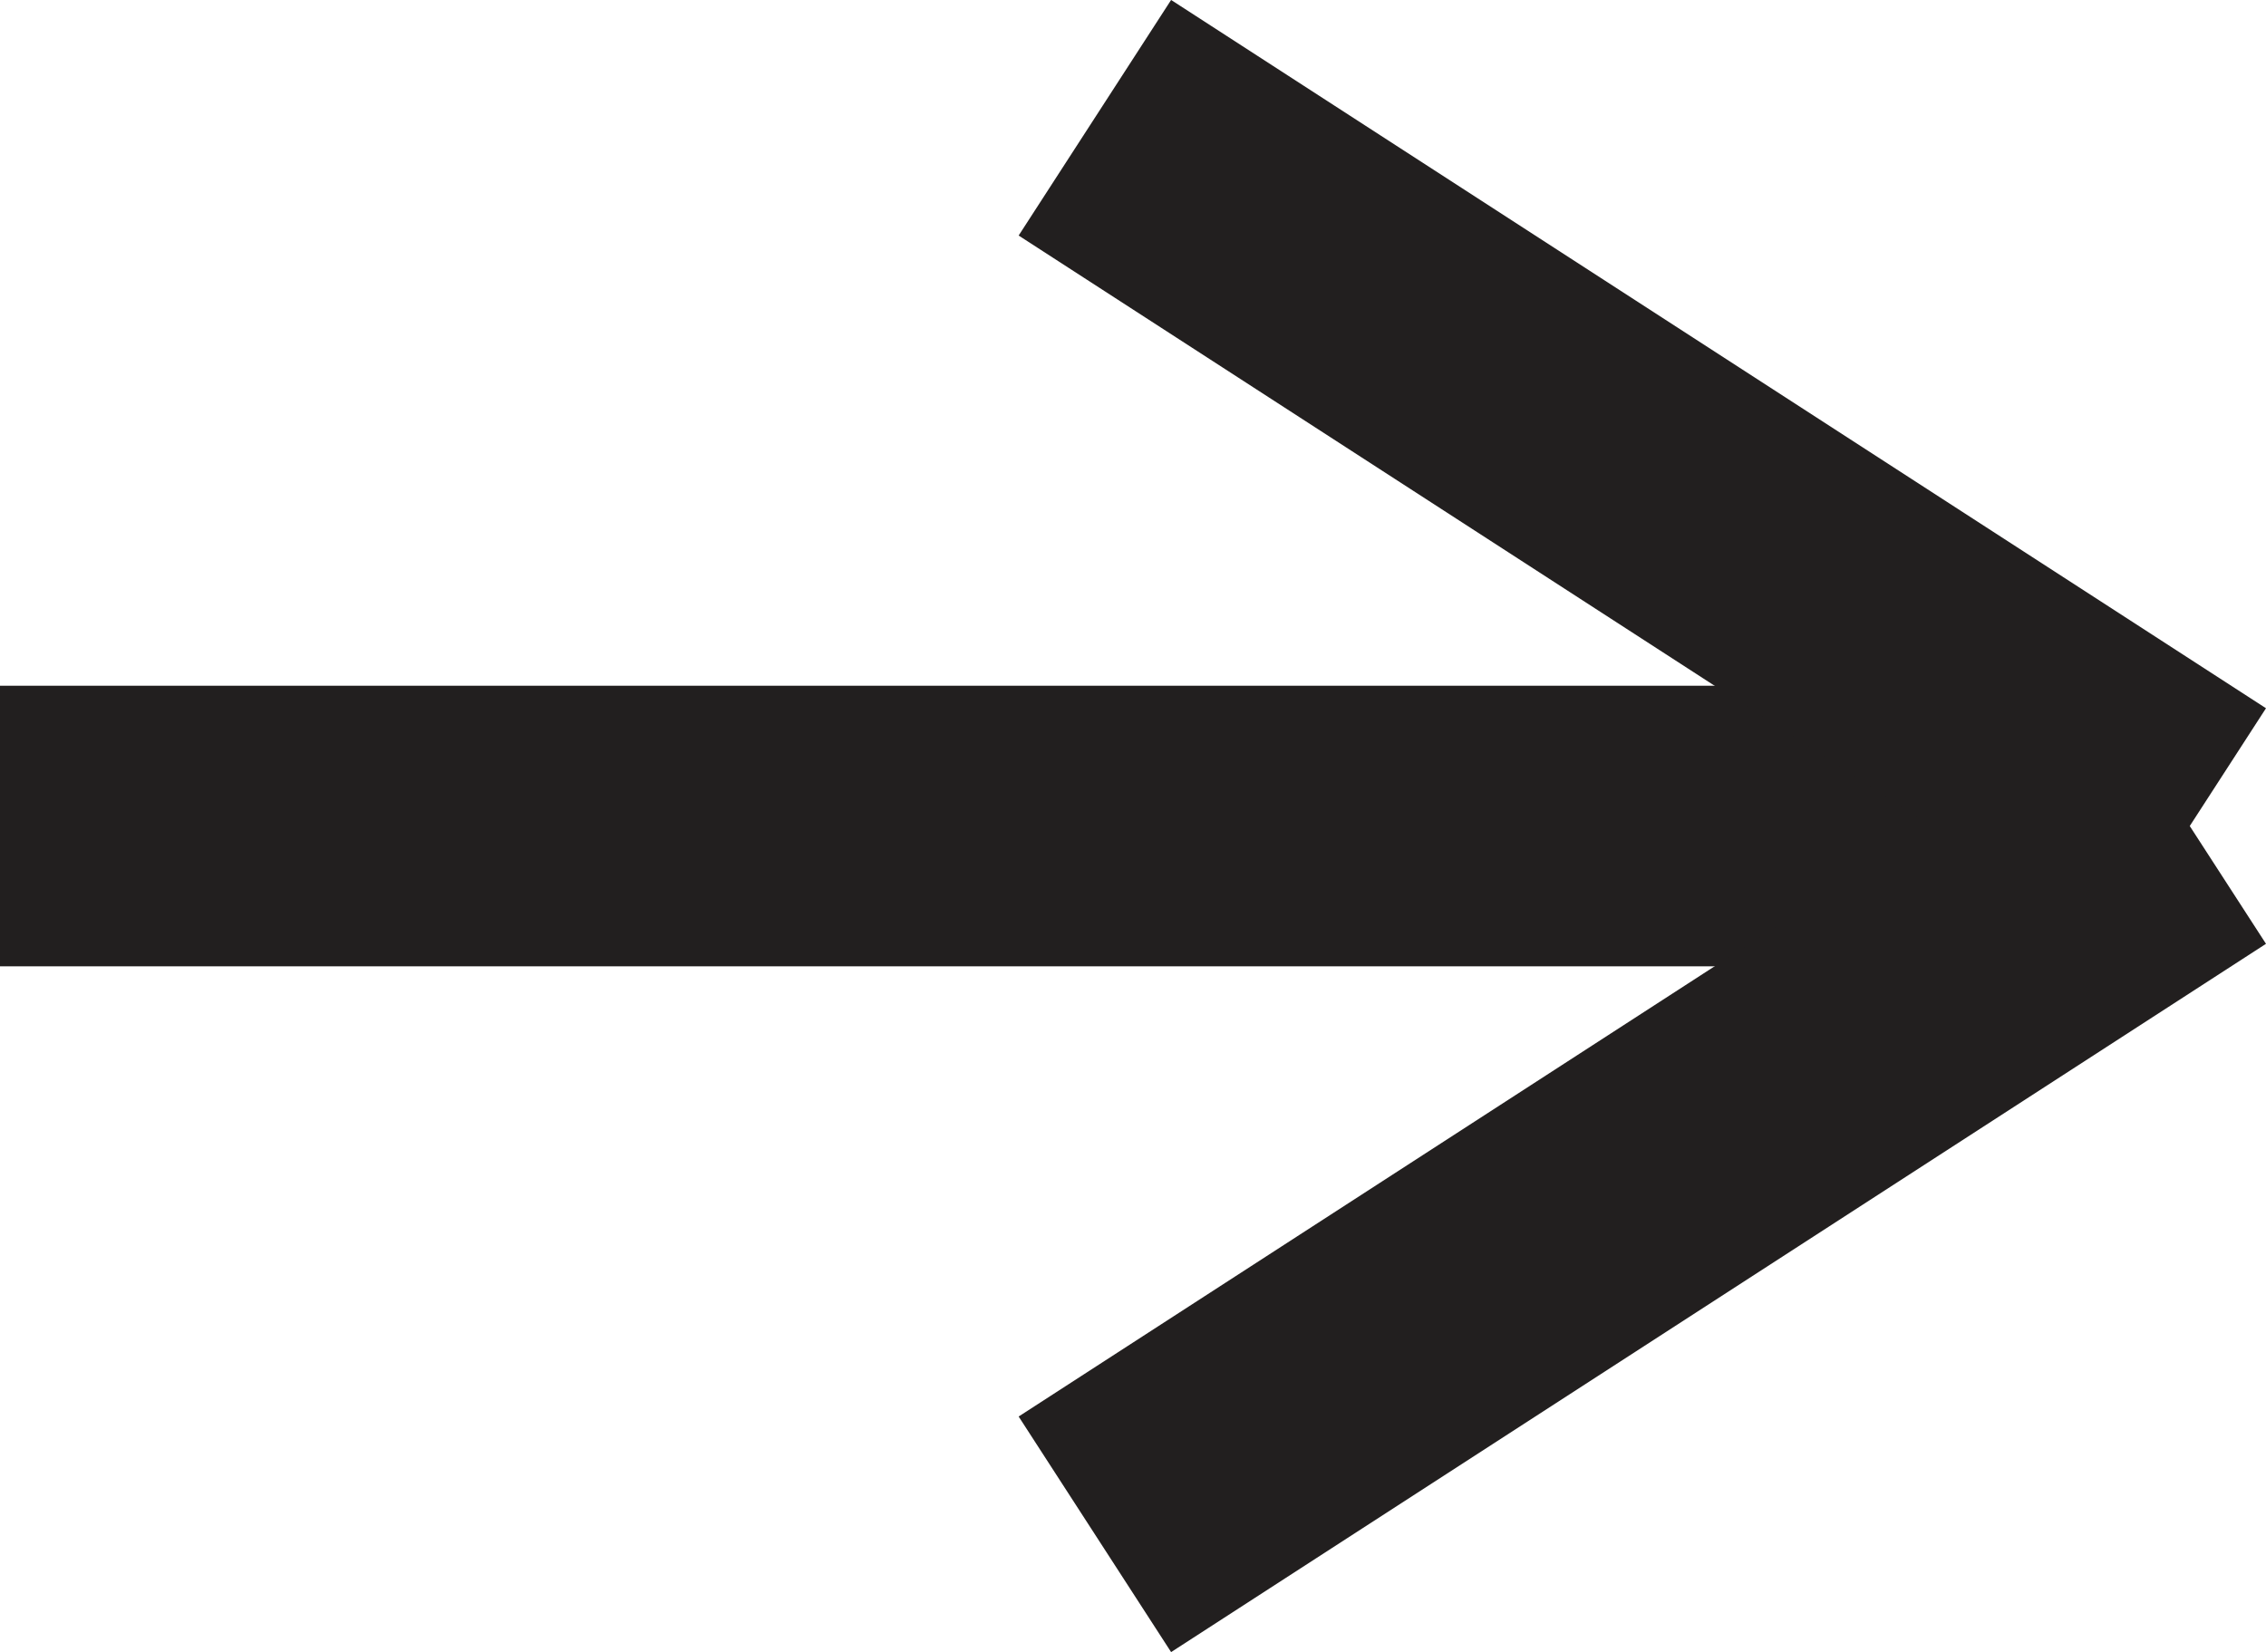 <svg xmlns="http://www.w3.org/2000/svg" width="24.223" height="17.665" viewBox="0 0 24.223 17.665">
  <g id="Group_7" data-name="Group 7" transform="translate(-1699.5 -5462.241)">
    <line id="Line_3" data-name="Line 3" x2="23.408" transform="translate(1699.5 5471.073)" fill="none" stroke="#221f1f" stroke-width="3"/>
    <line id="Line_4" data-name="Line 4" x2="11.704" y2="7.573" transform="translate(1711.204 5463.5)" fill="none" stroke="#221f1f" stroke-width="3"/>
    <line id="Line_5" data-name="Line 5" y1="7.573" x2="11.704" transform="translate(1711.204 5471.073)" fill="none" stroke="#221f1f" stroke-width="3"/>
  </g>
</svg>
